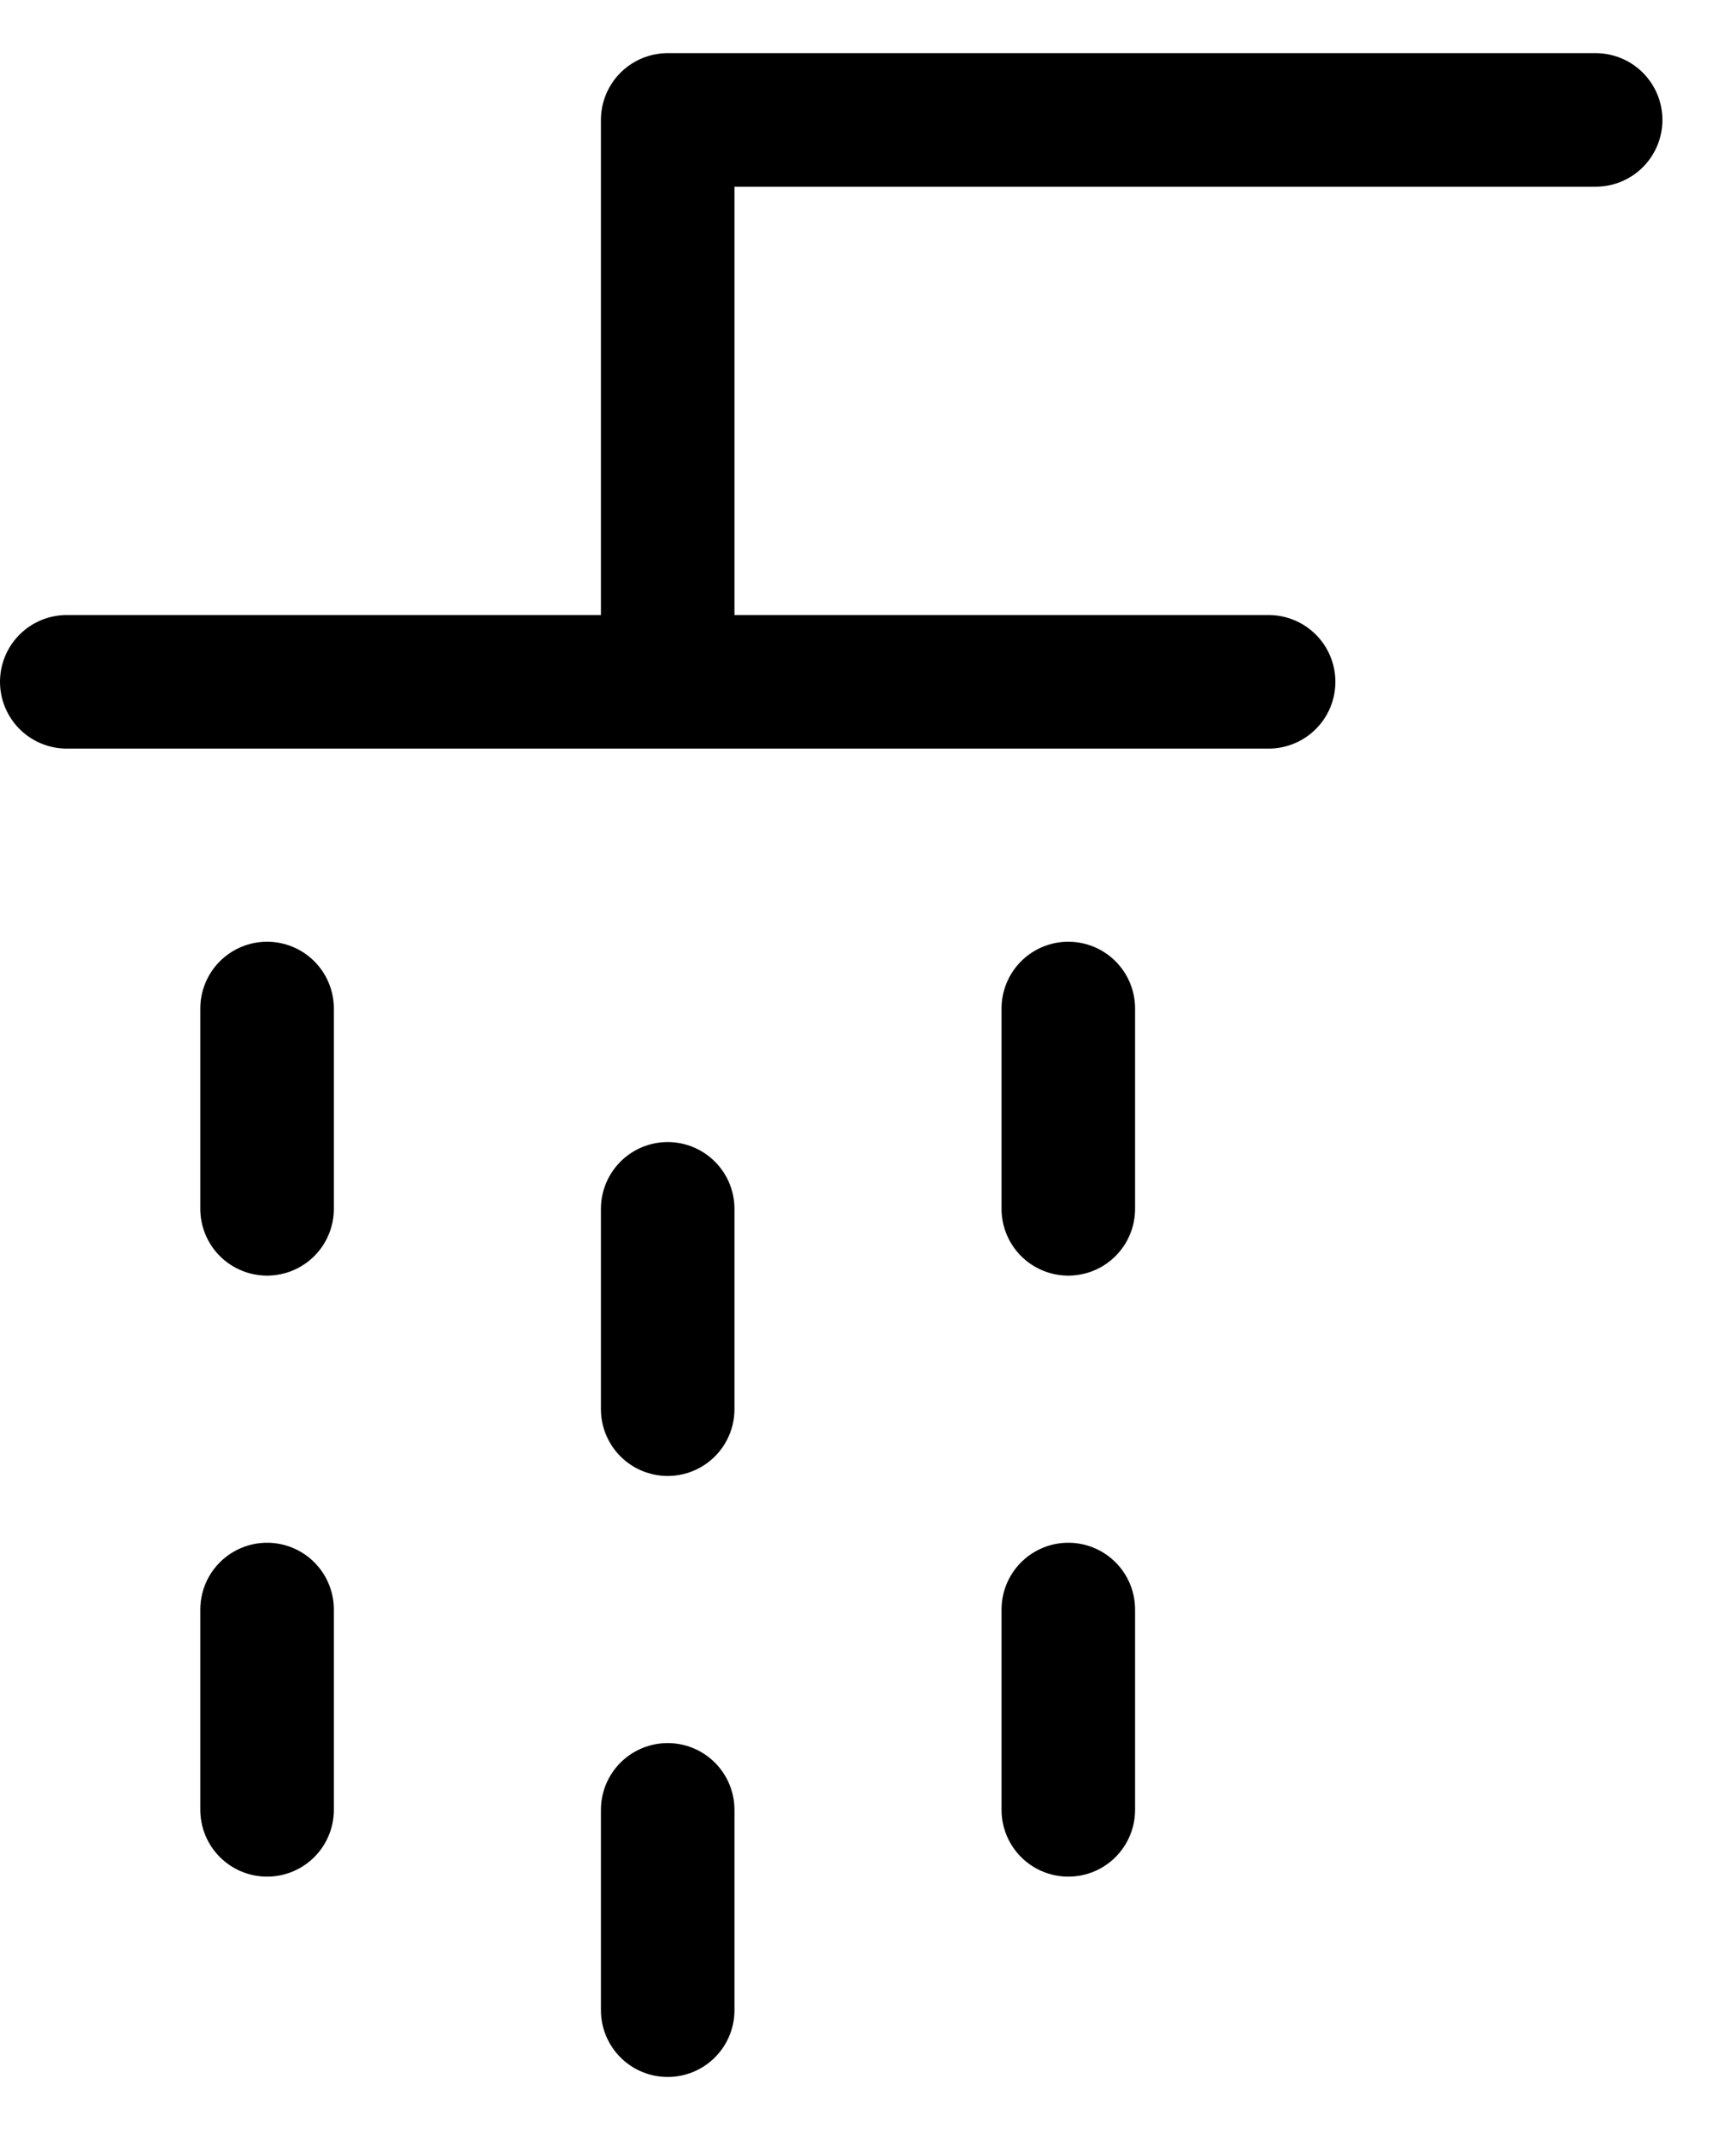 <?xml version="1.0" encoding="UTF-8"?>
<svg xmlns="http://www.w3.org/2000/svg" width="13" height="16" viewBox="0 0 13 16" fill="none">
  <path d="M2 12.051V13.551M2 7.551V9.051M8 12.051V13.551M8 7.551V9.051M5 13.551V15.051M5 9.051V10.551" stroke="black" stroke-linecap="round" stroke-linejoin="round"></path>
  <path d="M0.5 5.105H9.5" stroke="black" stroke-linecap="round" stroke-linejoin="round"></path>
  <path d="M5 4.629L5 0.898L11.949 0.898" stroke="black" stroke-linecap="round" stroke-linejoin="round"></path>
</svg>
